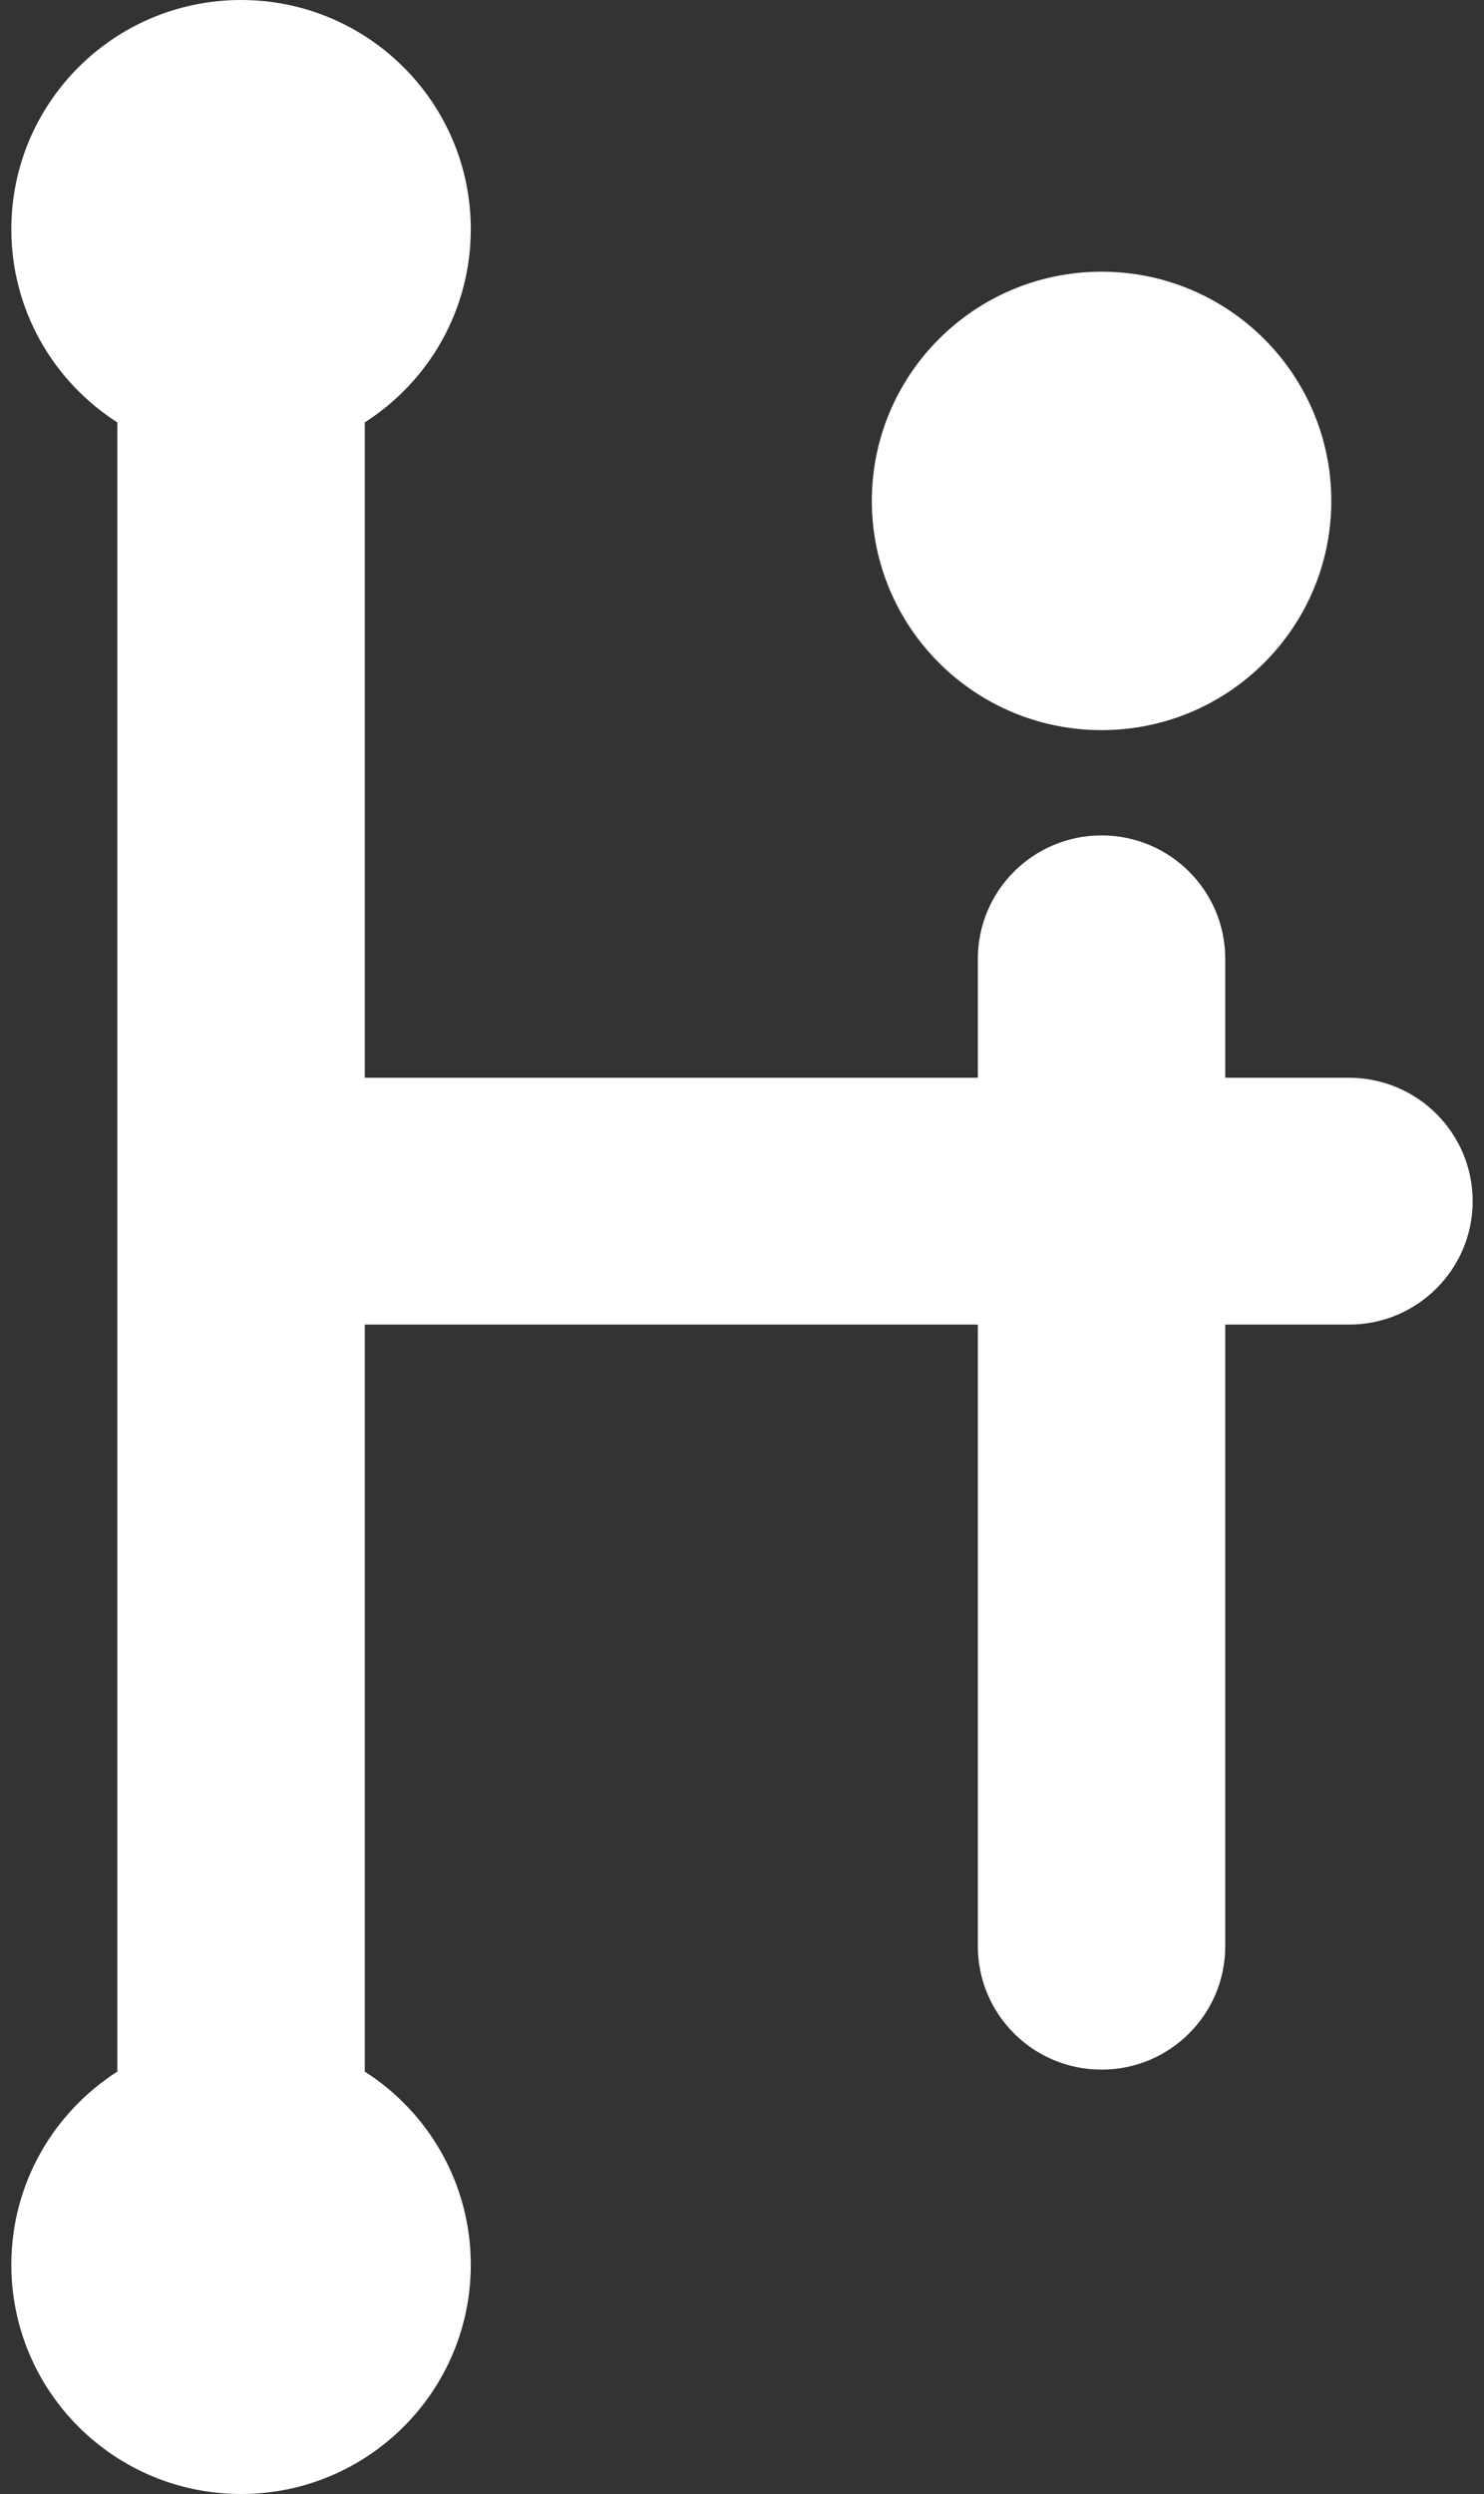<svg width="50" height="84" viewBox="0 0 50 84" fill="none" xmlns="http://www.w3.org/2000/svg">
<rect x="0" y="0" width="50" height="84" fill="#333333" stroke="none"/>
<g id="Haltia_AI_icon_white">
<path d="M15.862 7.72C15.862 10.453 14.438 12.855 12.29 14.227V36.3H32.947V32.294C32.947 29.998 34.813 28.137 37.115 28.137C39.416 28.137 41.282 29.998 41.282 32.294V36.3H45.45C47.752 36.3 49.618 38.161 49.618 40.457C49.618 42.753 47.752 44.614 45.45 44.614H41.282V65.55C41.282 67.846 39.416 69.707 37.115 69.707C34.813 69.707 32.947 67.846 32.947 65.55V44.614H12.29V69.773C14.438 71.145 15.862 73.547 15.862 76.28C15.862 80.544 12.396 84 8.122 84C3.847 84 0.382 80.544 0.382 76.28C0.382 73.547 1.806 71.145 3.954 69.773V14.227C1.806 12.855 0.382 10.453 0.382 7.72C0.382 3.456 3.847 0 8.122 0C12.396 0 15.862 3.456 15.862 7.72Z" fill="white"/>
<path d="M37.115 24.591C41.389 24.591 44.855 21.135 44.855 16.871C44.855 12.607 41.389 9.151 37.115 9.151C32.84 9.151 29.375 12.607 29.375 16.871C29.375 21.135 32.84 24.591 37.115 24.591Z" fill="white"/>
</g>
</svg>
